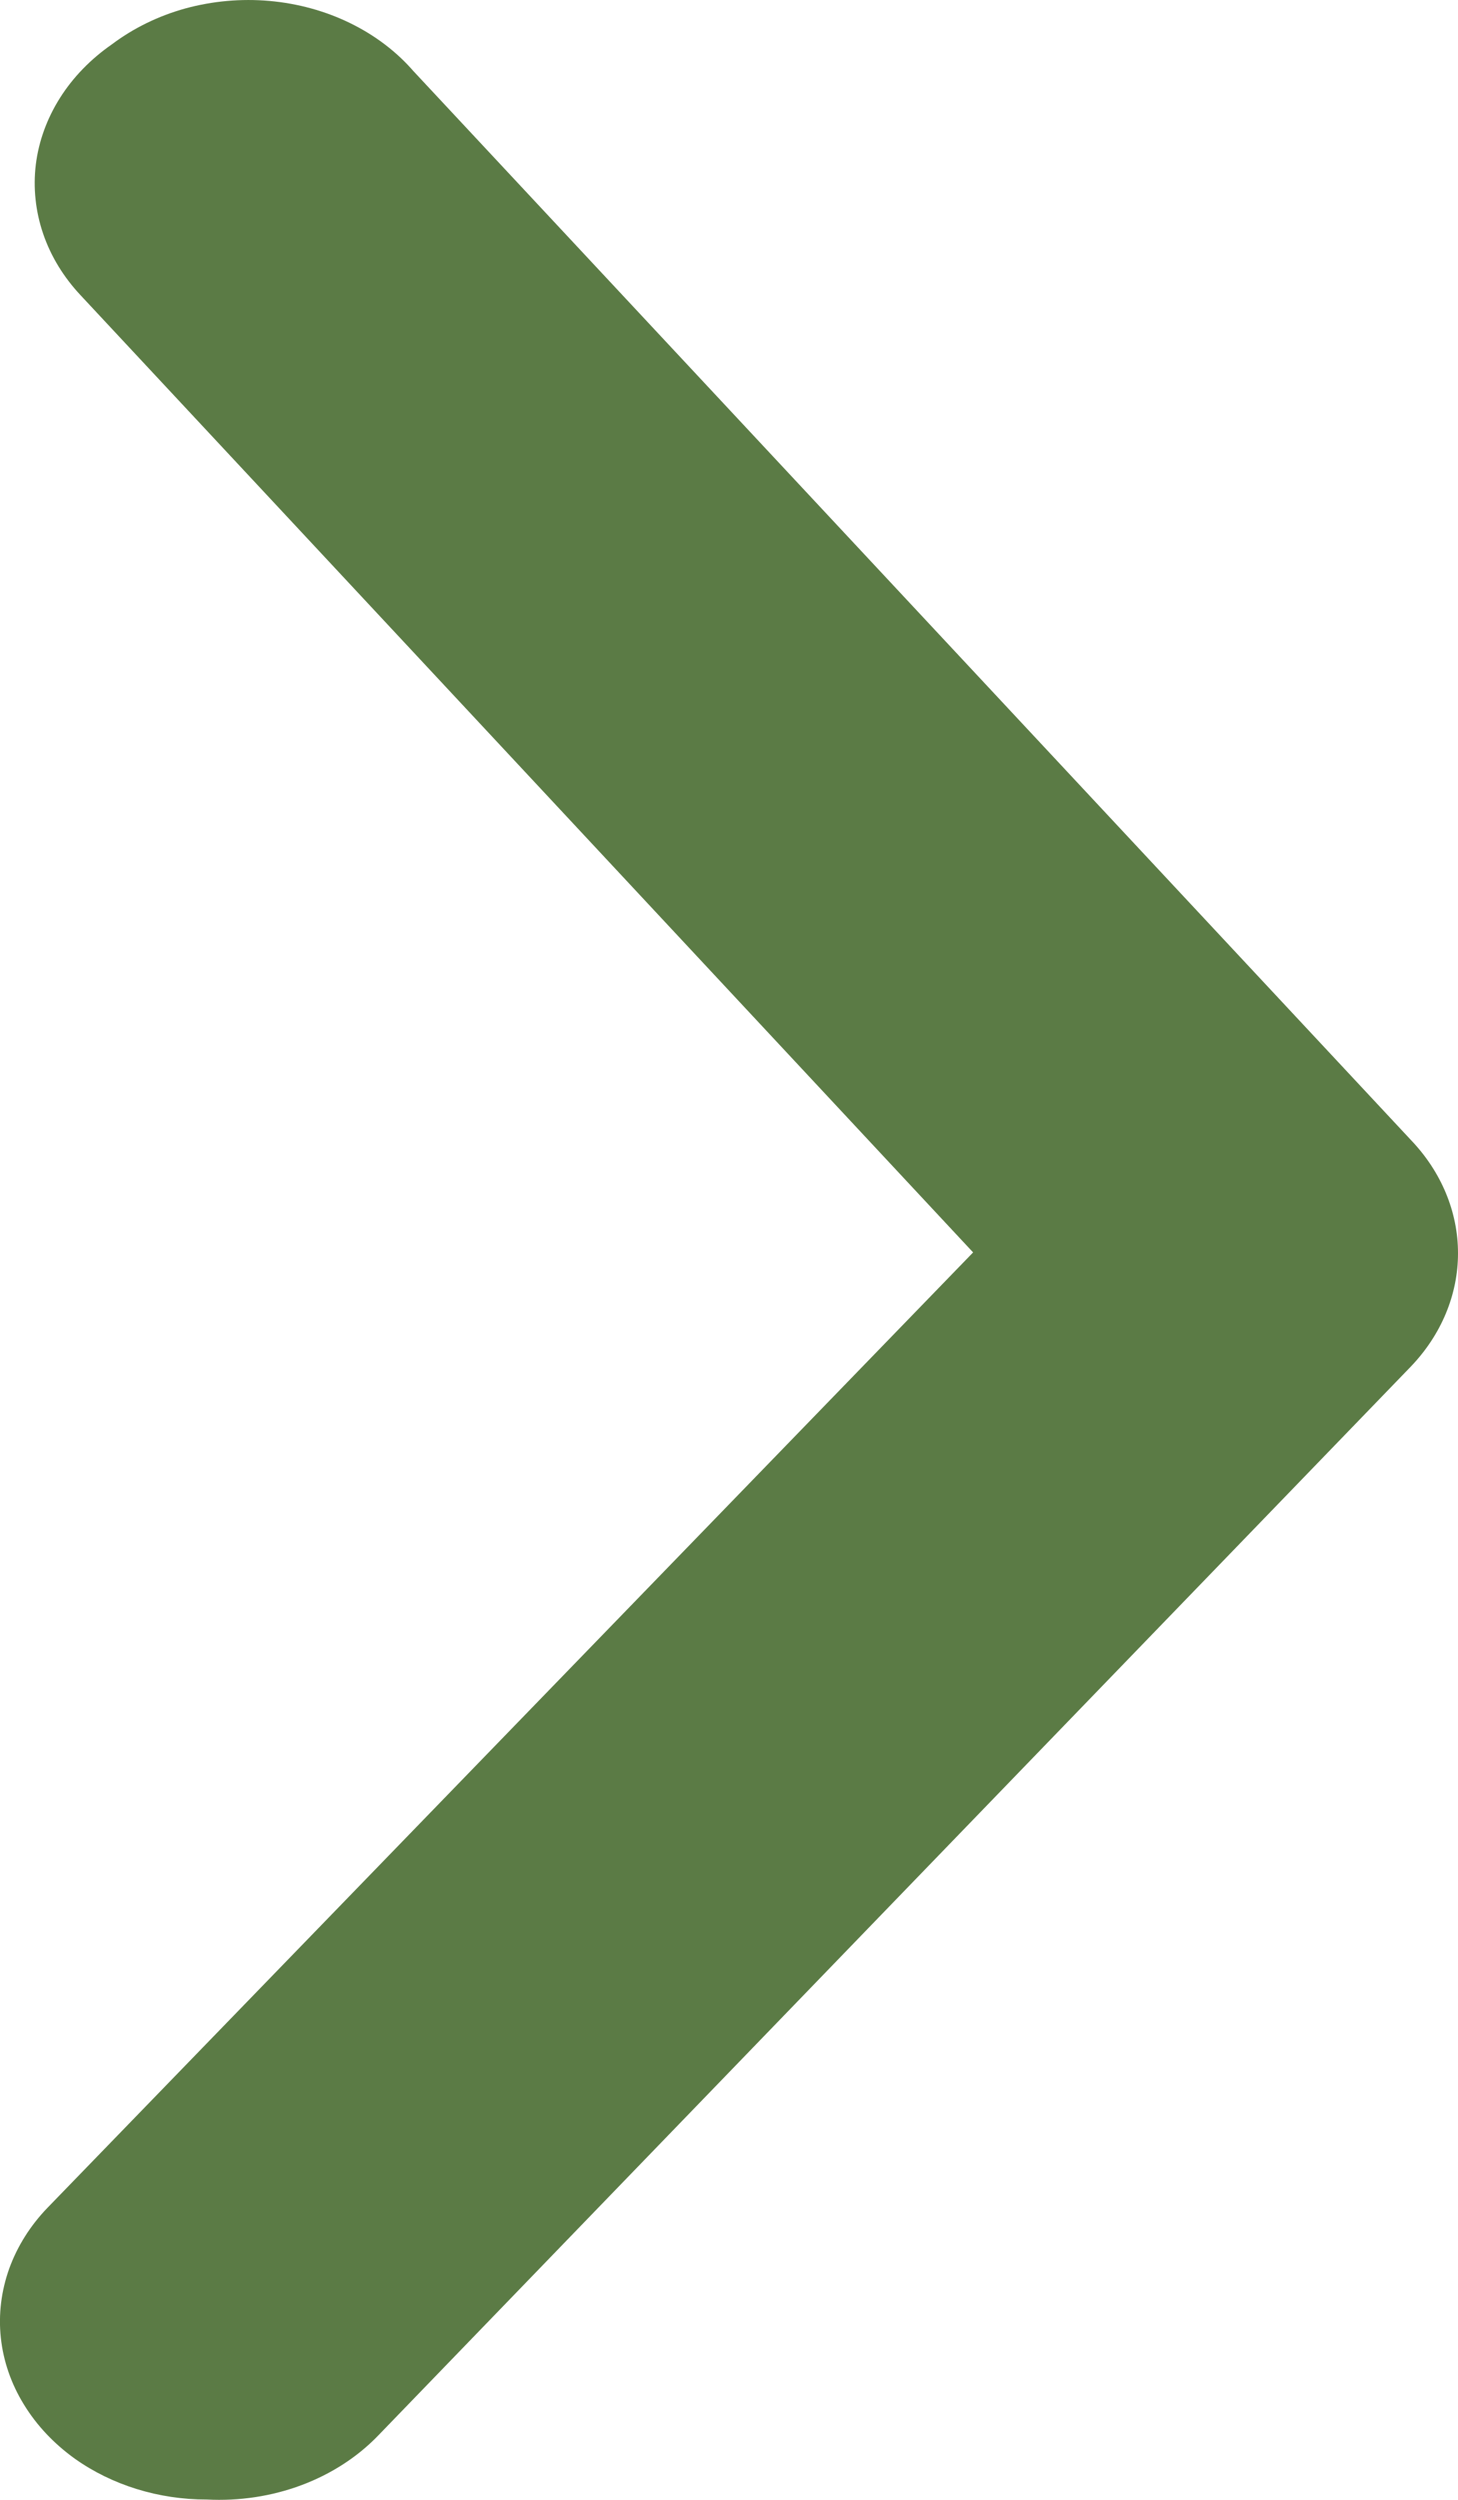 <svg width="14" height="24" viewBox="0 0 14 24" fill="none" xmlns="http://www.w3.org/2000/svg">
<path d="M1.987 23.997C1.523 23.998 1.074 23.858 0.717 23.604C0.517 23.46 0.351 23.284 0.229 23.084C0.107 22.886 0.032 22.668 0.008 22.444C-0.016 22.22 0.012 21.994 0.089 21.779C0.167 21.564 0.293 21.364 0.46 21.192L9.344 12.024L0.777 2.838C0.612 2.663 0.489 2.462 0.415 2.246C0.341 2.03 0.317 1.803 0.344 1.579C0.372 1.355 0.451 1.138 0.576 0.94C0.701 0.742 0.871 0.567 1.074 0.426C1.28 0.271 1.52 0.153 1.78 0.081C2.041 0.01 2.315 -0.015 2.587 0.009C2.859 0.033 3.122 0.105 3.36 0.221C3.598 0.337 3.806 0.494 3.97 0.683L13.549 10.946C13.841 11.252 14 11.636 14 12.032C14 12.428 13.841 12.812 13.549 13.118L3.633 23.381C3.434 23.588 3.181 23.752 2.895 23.859C2.609 23.966 2.298 24.013 1.987 23.997Z" fill="#5B7B45"/>
</svg>
